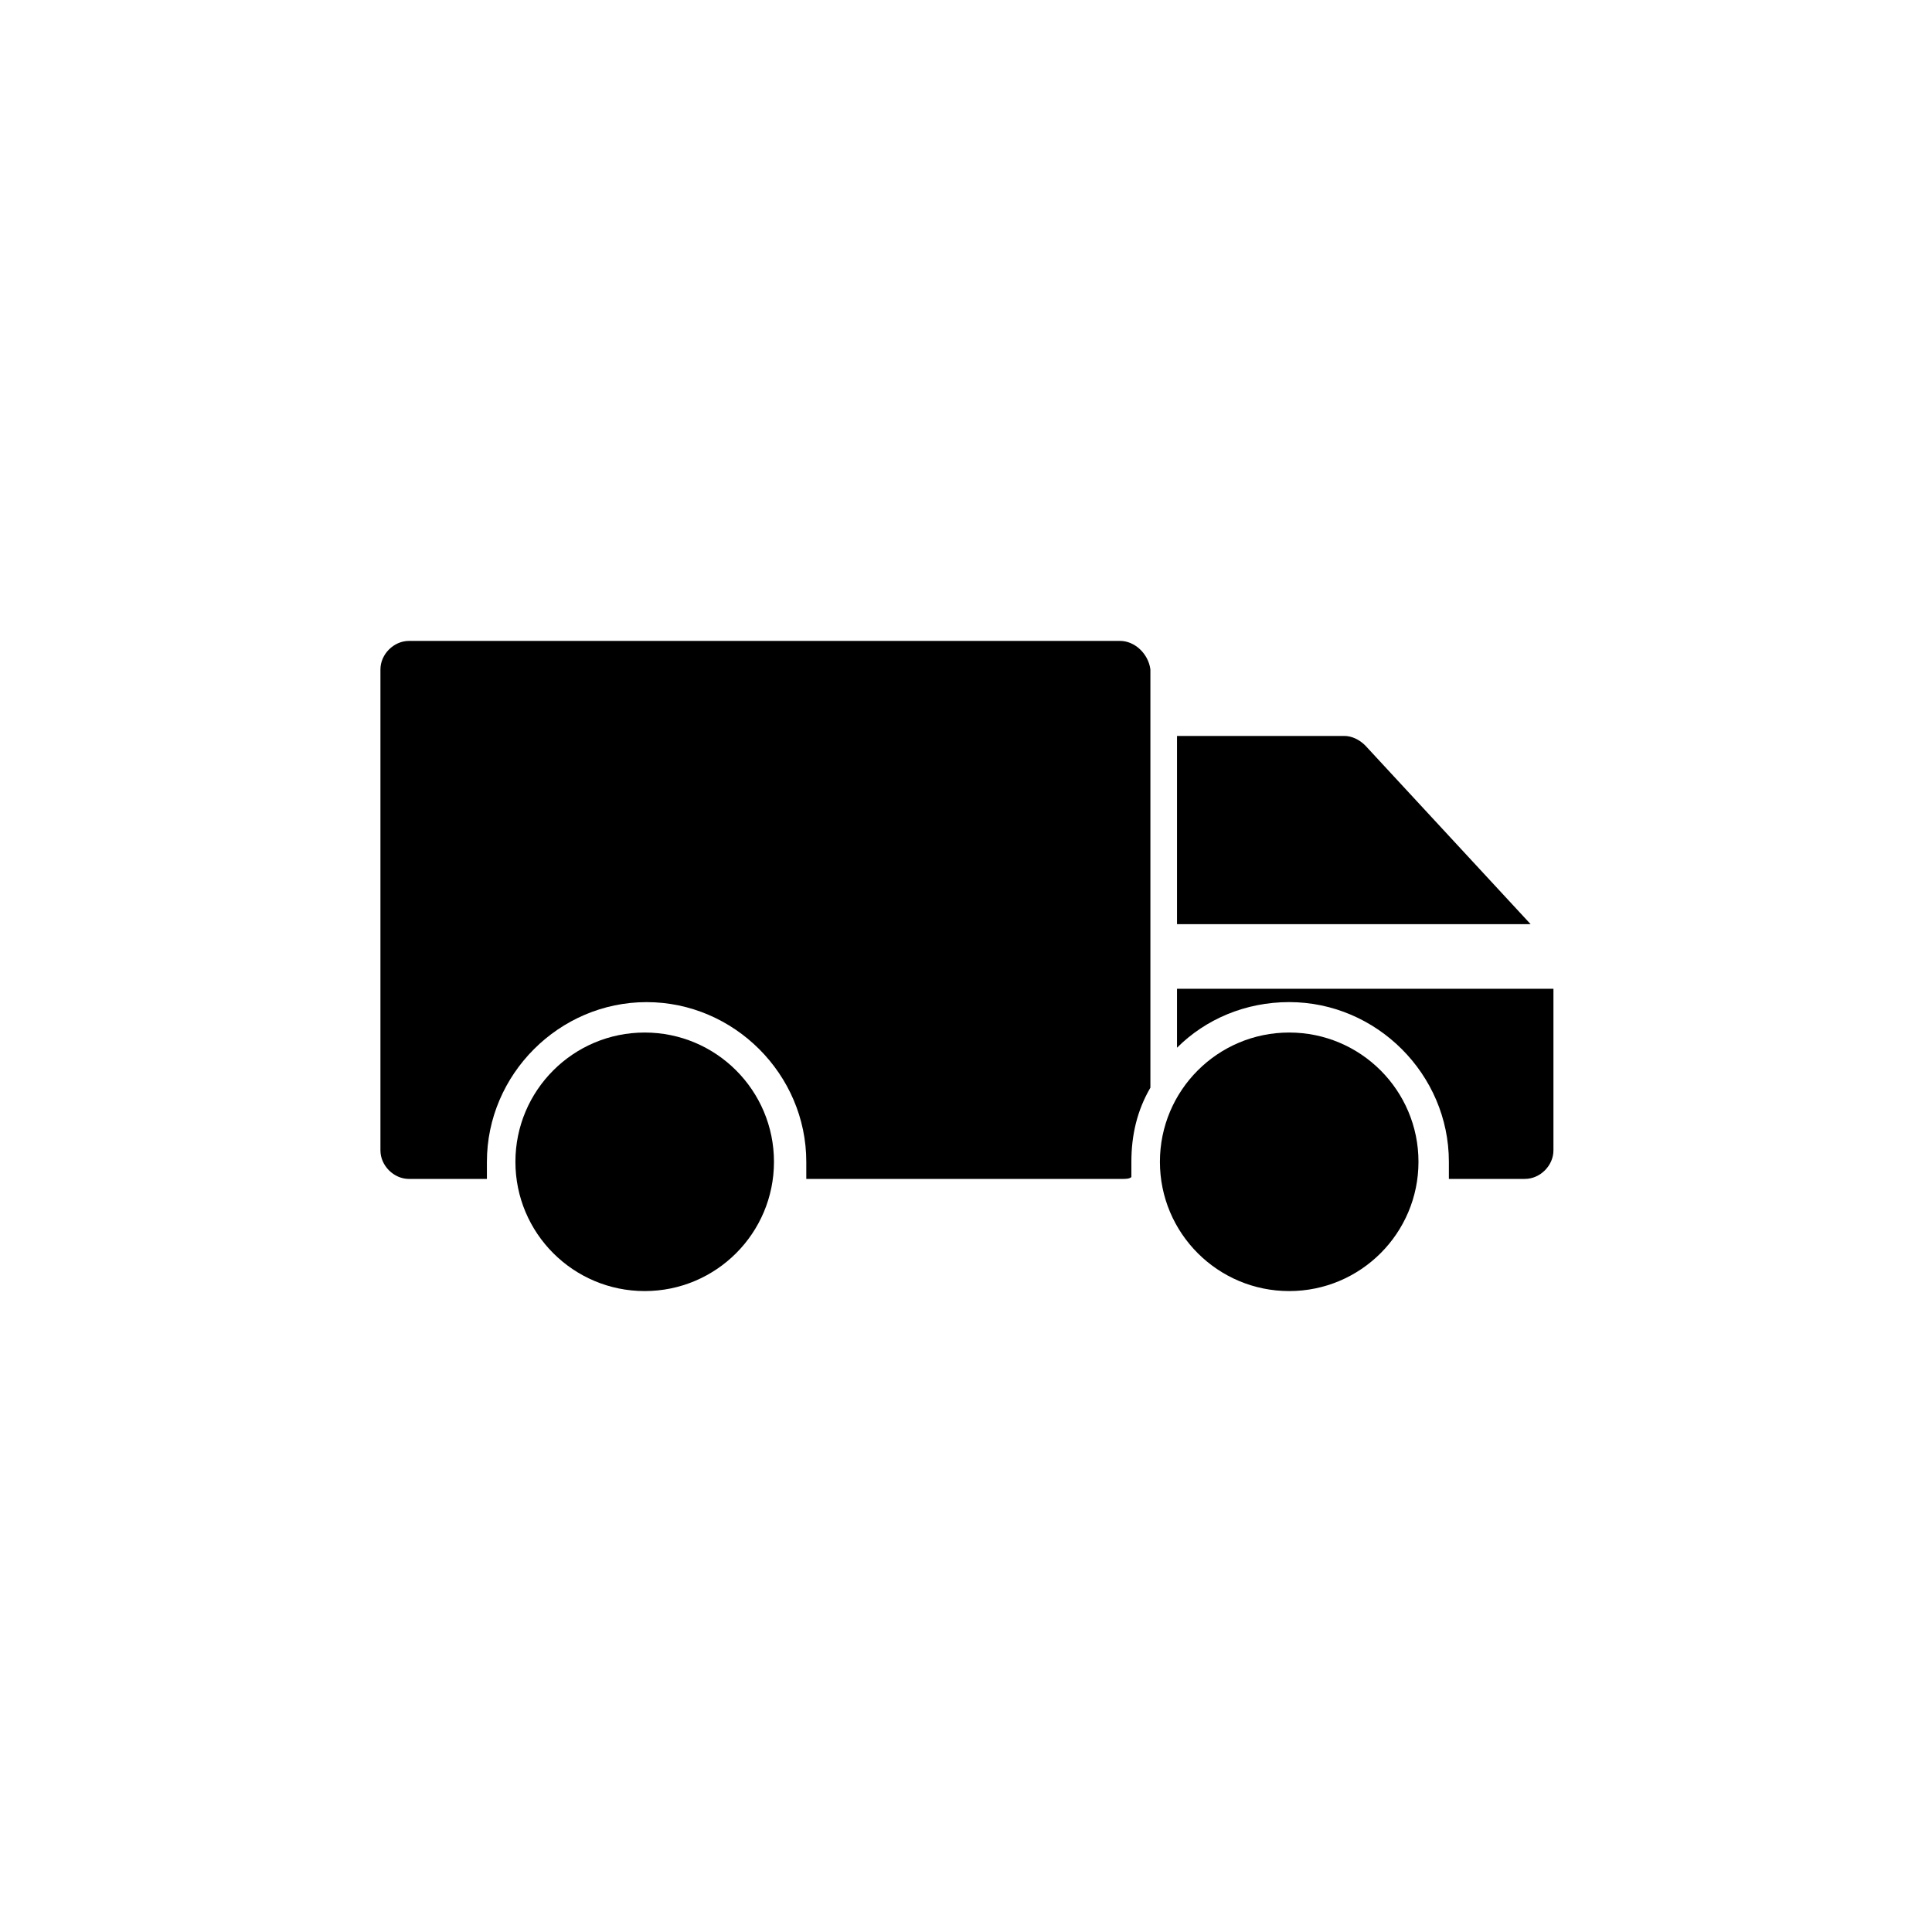 <?xml version="1.0" encoding="UTF-8"?>
<!-- Uploaded to: SVG Repo, www.svgrepo.com, Generator: SVG Repo Mixer Tools -->
<svg fill="#000000" width="800px" height="800px" version="1.1" viewBox="144 144 512 512" xmlns="http://www.w3.org/2000/svg">
 <g>
  <path d="m349.11 451.89c0 18.922-15.336 34.258-34.258 34.258s-34.262-15.336-34.262-34.258 15.34-34.258 34.262-34.258 34.258 15.336 34.258 34.258"/>
  <path d="m519.91 451.89c0 18.922-15.34 34.258-34.262 34.258-18.918 0-34.258-15.336-34.258-34.258s15.34-34.258 34.258-34.258c18.922 0 34.262 15.336 34.262 34.258"/>
  <path d="m505.8 341.55c-1.512-1.512-3.527-2.519-5.543-2.519h-44.336v49.879h93.707z"/>
  <path d="m455.92 406.04v15.617c7.559-7.559 18.137-12.09 29.727-12.09 23.176 0 42.32 19.145 42.32 42.32v4.535h20.152c4.031 0 7.559-3.527 7.559-7.559v-42.824z"/>
  <path d="m440.81 313.85h-188.43c-4.031 0-7.559 3.527-7.559 7.559v127.46c0 4.031 3.527 7.559 7.559 7.559h20.656v-4.535c0-23.176 19.145-42.32 42.32-42.32s42.32 19.145 42.32 42.32v4.535h83.633c1.008 0 2.016 0 2.519-0.504v-4.031c0-7.055 1.512-13.602 5.039-19.648v-110.84c-0.508-4.031-4.035-7.559-8.062-7.559z"/>
 </g>
</svg>